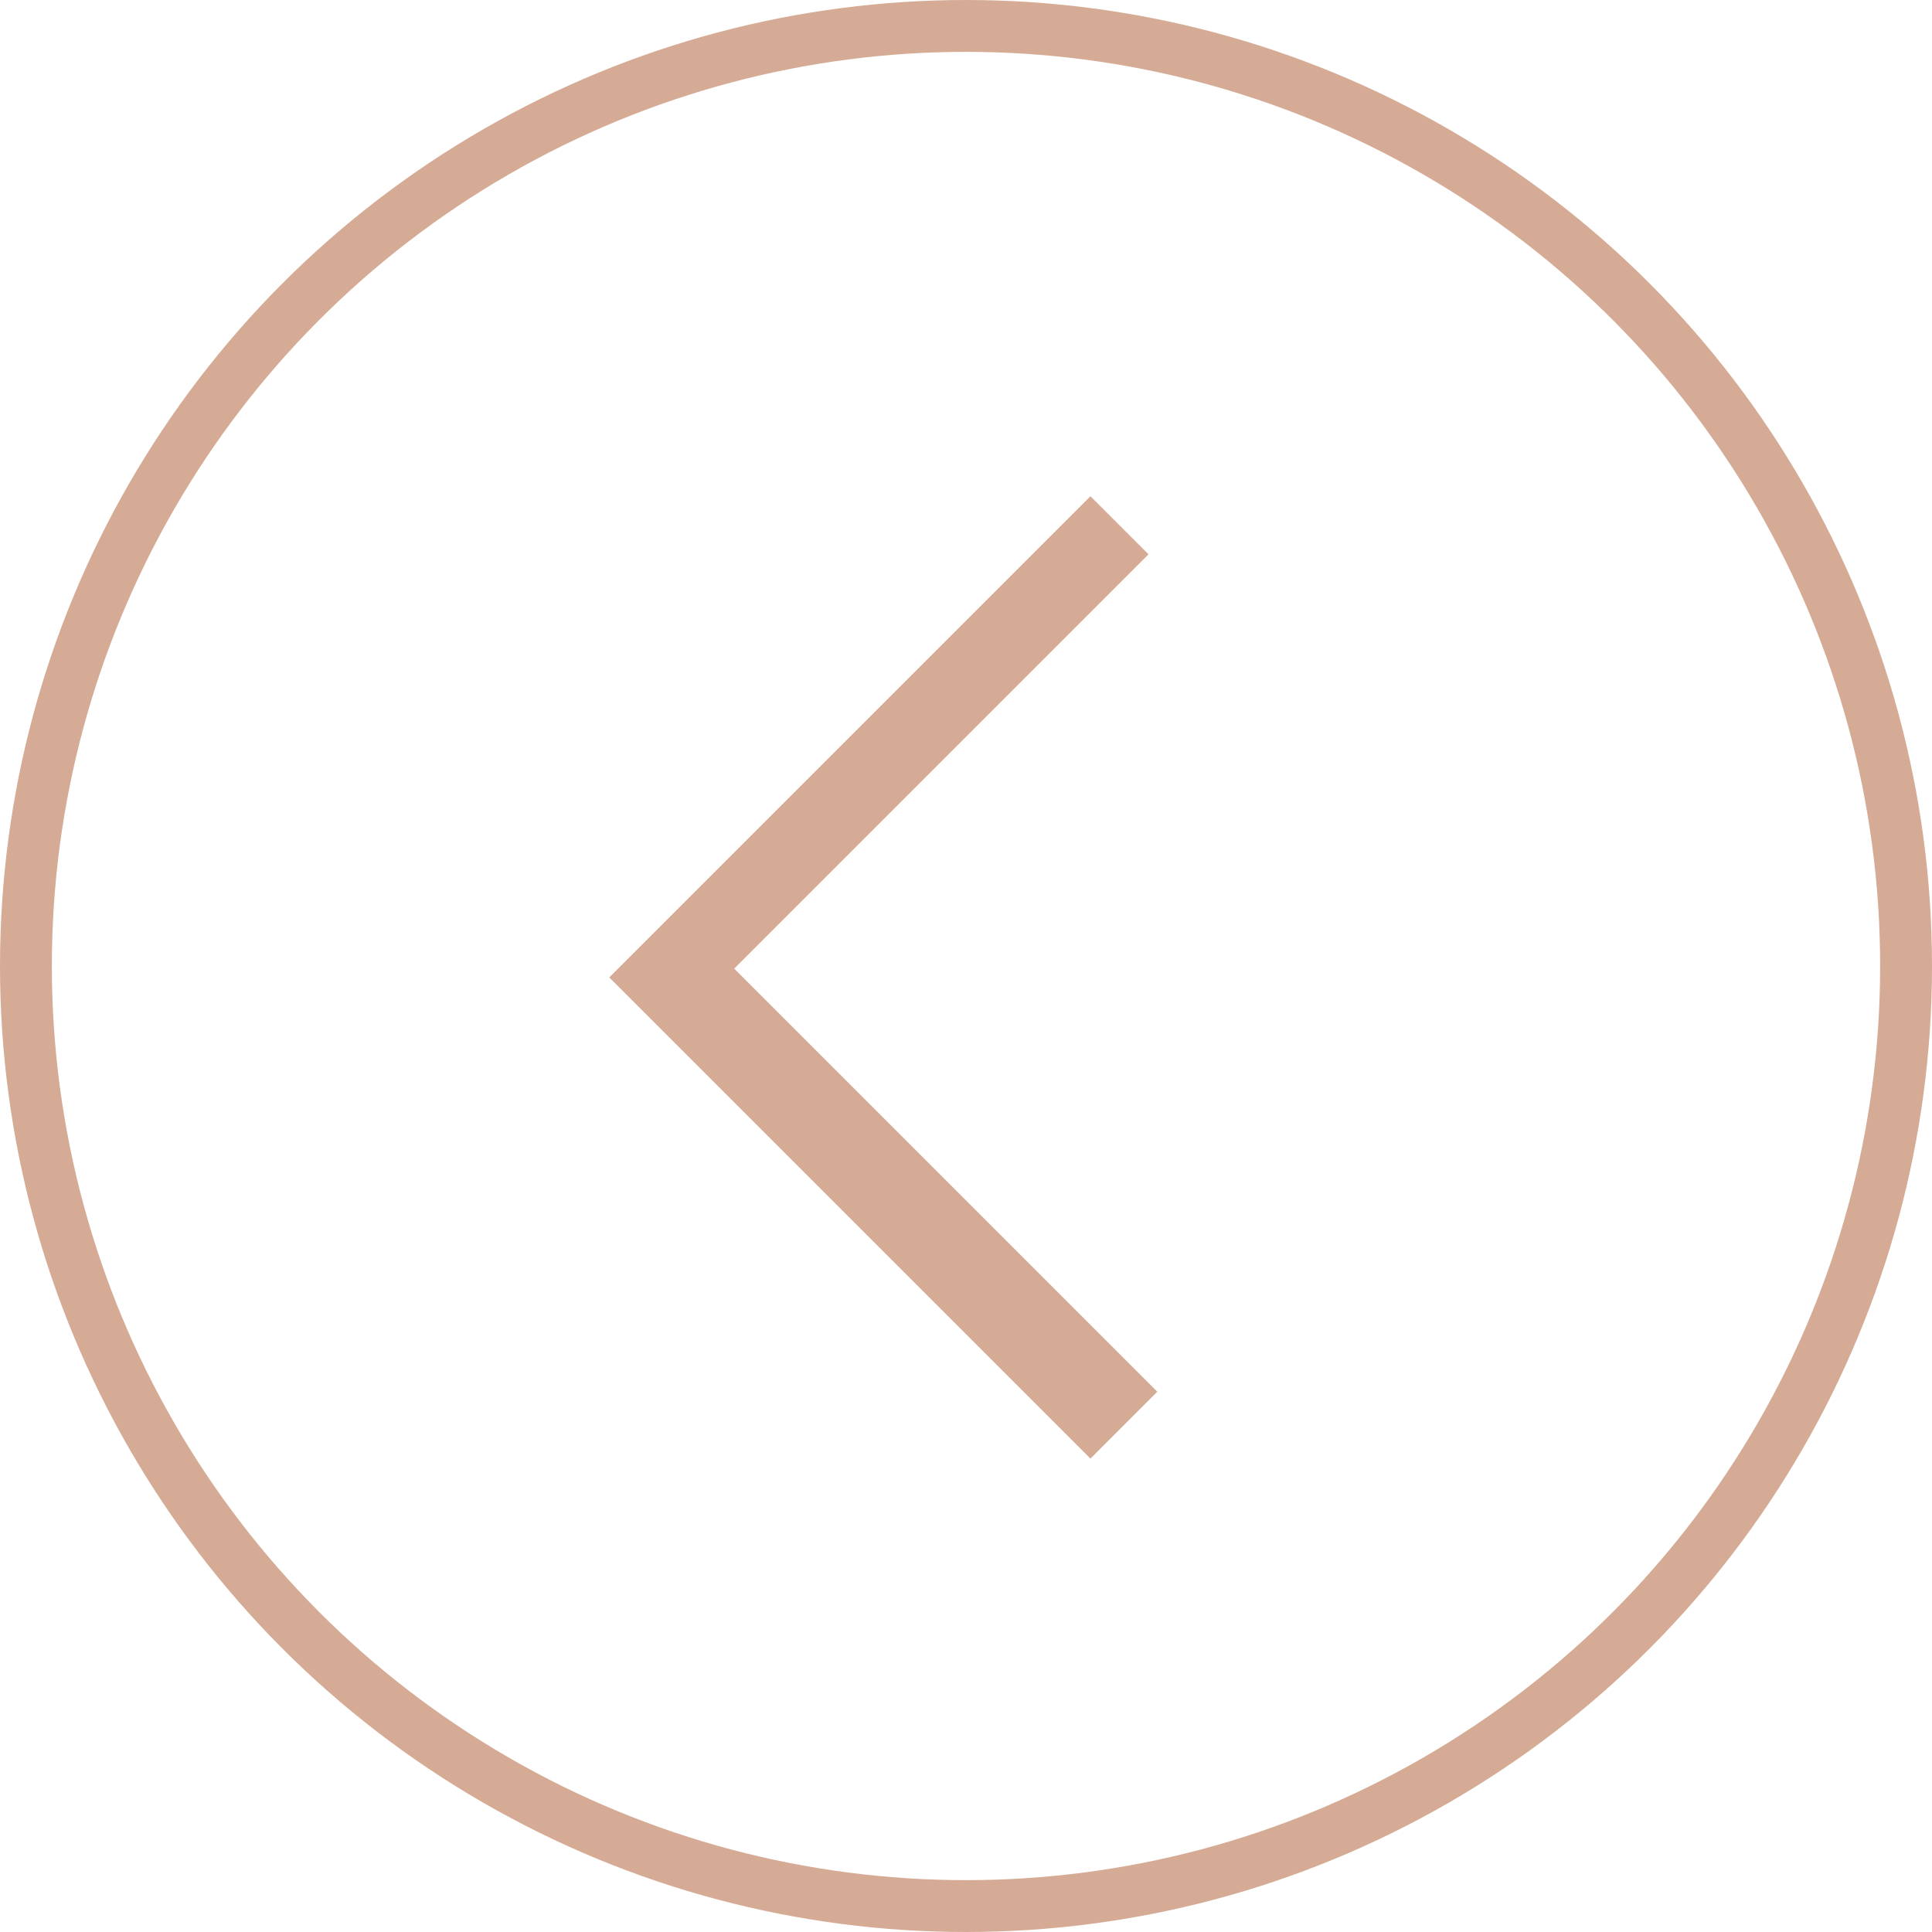 <?xml version="1.0" encoding="UTF-8"?>
<svg id="Réteg_1" data-name="Réteg 1" xmlns="http://www.w3.org/2000/svg" viewBox="0 0 37.26 37.26">
  <defs>
    <style>
      .cls-1 {
        fill: #d5ab95;
      }

      .cls-2 {
        fill: none;
        stroke: #d5ab95;
        stroke-miterlimit: 10;
      }
    </style>
  </defs>
  <circle class="cls-2" cx="18.63" cy="18.63" r="18.13"/>
  <polygon class="cls-1" points="22.15 10.69 21.03 9.57 11.75 18.85 21.03 28.13 22.32 26.84 14.16 18.68 22.15 10.69"/>
</svg>